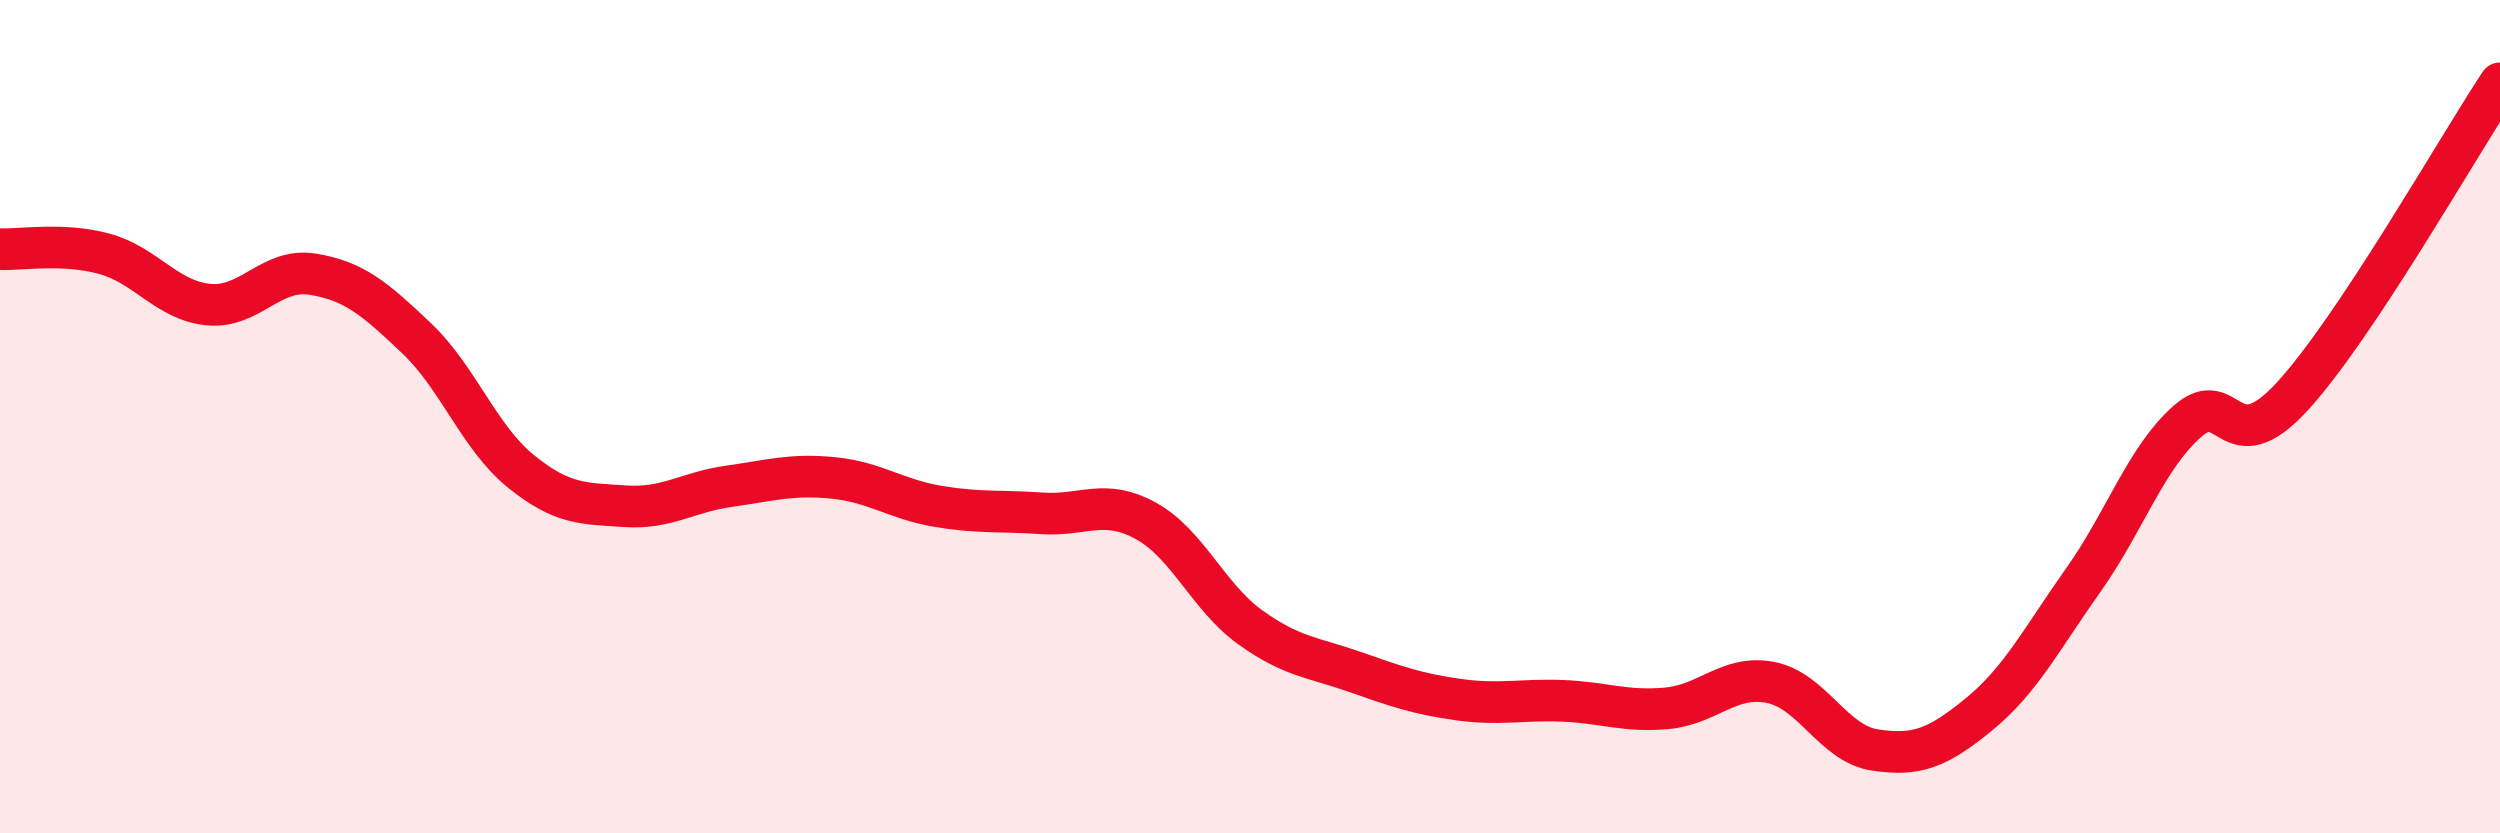 
    <svg width="60" height="20" viewBox="0 0 60 20" xmlns="http://www.w3.org/2000/svg">
      <path
        d="M 0,5.98 C 0.5,6 1.5,5.82 2.5,6.09 C 3.5,6.36 4,7.21 5,7.31 C 6,7.41 6.5,6.42 7.5,6.58 C 8.5,6.74 9,7.17 10,8.12 C 11,9.07 11.5,10.5 12.5,11.31 C 13.5,12.12 14,12.08 15,12.15 C 16,12.22 16.5,11.81 17.5,11.67 C 18.5,11.53 19,11.37 20,11.47 C 21,11.57 21.5,11.98 22.5,12.15 C 23.5,12.32 24,12.25 25,12.32 C 26,12.39 26.5,11.95 27.5,12.5 C 28.5,13.05 29,14.33 30,15.05 C 31,15.77 31.5,15.77 32.5,16.12 C 33.5,16.47 34,16.65 35,16.79 C 36,16.93 36.5,16.78 37.5,16.82 C 38.5,16.86 39,17.09 40,17 C 41,16.91 41.5,16.18 42.5,16.38 C 43.5,16.58 44,17.85 45,18 C 46,18.15 46.5,17.96 47.5,17.14 C 48.5,16.32 49,15.33 50,13.92 C 51,12.51 51.5,10.99 52.5,10.11 C 53.5,9.23 53.5,11.15 55,9.53 C 56.5,7.91 59,3.51 60,2L60 20L0 20Z"
        fill="#EB0A25"
        opacity="0.1"
        stroke-linecap="round"
        stroke-linejoin="round"
      />
      <path
        d="M 0,5.98 C 0.5,6 1.5,5.82 2.5,6.09 C 3.5,6.36 4,7.21 5,7.31 C 6,7.41 6.5,6.42 7.5,6.58 C 8.5,6.74 9,7.17 10,8.12 C 11,9.07 11.5,10.5 12.5,11.31 C 13.5,12.12 14,12.08 15,12.15 C 16,12.22 16.5,11.81 17.5,11.67 C 18.5,11.53 19,11.37 20,11.47 C 21,11.57 21.5,11.98 22.5,12.15 C 23.5,12.32 24,12.25 25,12.32 C 26,12.39 26.5,11.95 27.5,12.5 C 28.5,13.05 29,14.33 30,15.05 C 31,15.77 31.5,15.77 32.5,16.12 C 33.5,16.47 34,16.65 35,16.79 C 36,16.93 36.5,16.78 37.5,16.82 C 38.5,16.86 39,17.09 40,17 C 41,16.91 41.5,16.18 42.5,16.38 C 43.5,16.58 44,17.85 45,18 C 46,18.15 46.5,17.96 47.5,17.14 C 48.5,16.32 49,15.33 50,13.92 C 51,12.51 51.5,10.99 52.5,10.11 C 53.5,9.23 53.5,11.15 55,9.53 C 56.5,7.91 59,3.51 60,2"
        stroke="#EB0A25"
        stroke-width="1"
        fill="none"
        stroke-linecap="round"
        stroke-linejoin="round"
      />
    </svg>
  